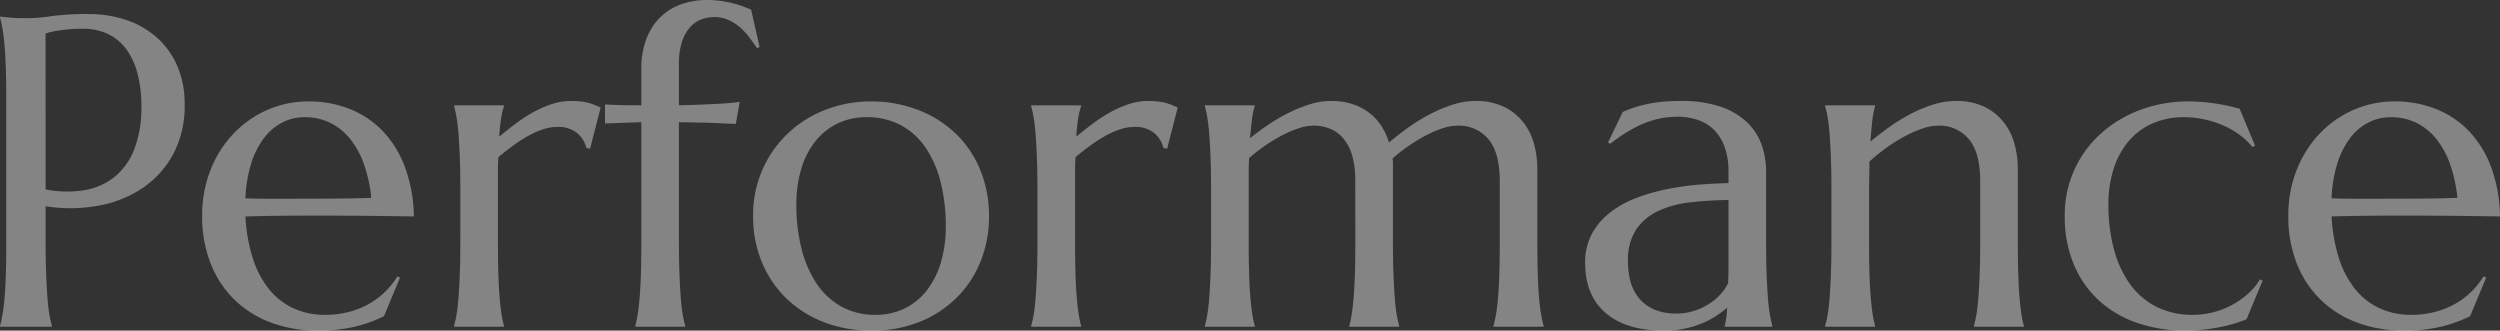 <svg xmlns="http://www.w3.org/2000/svg" width="677.461" height="89.59" viewBox="0 0 677.461 89.59">
  <rect x="0" y="0" width="677.461" height="89.59" fill="#333333" stroke="none"/>
  <path id="パス_2130" data-name="パス 2130" d="M-323.965-37.207A29.522,29.522,0,0,0-313.447-37a17.673,17.673,0,0,0,8.2-3.633,18.171,18.171,0,0,0,5.332-7.529,31.224,31.224,0,0,0,1.9-11.6,34.9,34.9,0,0,0-1-8.643,19.454,19.454,0,0,0-2.959-6.621,13.409,13.409,0,0,0-4.951-4.219,15.4,15.4,0,0,0-6.973-1.494,41.012,41.012,0,0,0-4.395.205q-1.875.205-3.164.439a17.9,17.9,0,0,0-2.52.645Zm-12.363-46.816q1.172.117,2.461.234,1.113.117,2.49.146t2.842.029a46.21,46.21,0,0,0,6.182-.557,72.513,72.513,0,0,1,9.932-.557,31.816,31.816,0,0,1,10.4,1.641,23.785,23.785,0,0,1,8.291,4.8,21.914,21.914,0,0,1,5.479,7.705,25.837,25.837,0,0,1,1.963,10.342,27.7,27.7,0,0,1-3.105,13.477,25.859,25.859,0,0,1-8.32,9.2,31.481,31.481,0,0,1-12.012,4.775,42.88,42.88,0,0,1-14.238.146v9.727q0,4.98.146,8.7t.352,6.416q.205,2.7.527,4.512a31.147,31.147,0,0,0,.674,3.047V0h-14.062V-.234a31.147,31.147,0,0,0,.674-3.047q.322-1.816.557-4.512t.352-6.416q.117-3.721.117-8.7V-61.055q0-4.98-.117-8.7T-335.1-76.2q-.234-2.725-.557-4.541a31.147,31.147,0,0,0-.674-3.047Zm85.957,85.078A35.639,35.639,0,0,1-262.559-1,28.38,28.38,0,0,1-272.461-7a27.944,27.944,0,0,1-6.65-9.785,34.374,34.374,0,0,1-2.432-13.33,33.208,33.208,0,0,1,2.227-12.275,30.311,30.311,0,0,1,6.152-9.814,28.438,28.438,0,0,1,9.17-6.5,27.466,27.466,0,0,1,11.338-2.344,29.636,29.636,0,0,1,11.191,2.08,25.3,25.3,0,0,1,8.936,6.035,28.5,28.5,0,0,1,5.977,9.785,40.176,40.176,0,0,1,2.373,13.271q-6.621-.117-13.242-.176t-13.77-.059q-5.1,0-9.932.059t-8.7.176a45.265,45.265,0,0,0,1.9,11.016,26.417,26.417,0,0,0,4.277,8.408A18.487,18.487,0,0,0-257.021-5.1,20.084,20.084,0,0,0-248.2-3.223a25.217,25.217,0,0,0,6.416-.791,22.47,22.47,0,0,0,5.479-2.2,21.253,21.253,0,0,0,4.395-3.311,21.188,21.188,0,0,0,3.281-4.131l.7.352-4.336,10.43a36.322,36.322,0,0,1-7.559,2.783A42.379,42.379,0,0,1-250.371,1.055Zm-7.793-35.742q5.859,0,11.748-.029t10.693-.205a38.433,38.433,0,0,0-1.992-9.141,23.422,23.422,0,0,0-3.75-6.855,15.945,15.945,0,0,0-5.391-4.336,15.353,15.353,0,0,0-6.855-1.523,13.2,13.2,0,0,0-6.24,1.494,14.769,14.769,0,0,0-4.951,4.307,22.9,22.9,0,0,0-3.4,6.885,36.191,36.191,0,0,0-1.523,9.287q2.637.117,5.566.117Zm46.582-2.4q0-4.98-.146-8.7t-.352-6.416q-.205-2.7-.527-4.512a31.147,31.147,0,0,0-.674-3.047V-60h13.535v.234a20.271,20.271,0,0,0-.791,3.281,48.281,48.281,0,0,0-.5,4.98q2.168-1.816,4.512-3.574a40.147,40.147,0,0,1,4.8-3.105,28.775,28.775,0,0,1,5.01-2.168,16.647,16.647,0,0,1,5.127-.82,22.528,22.528,0,0,1,2.754.146,14.438,14.438,0,0,1,2.109.41,14.324,14.324,0,0,1,1.7.586q.762.322,1.465.615l-2.871,11.191-1-.234a7.753,7.753,0,0,0-2.637-4.131,8.193,8.193,0,0,0-5.273-1.553,12.367,12.367,0,0,0-3.809.645,22.659,22.659,0,0,0-4.043,1.787,40.219,40.219,0,0,0-4.1,2.637q-2.051,1.494-3.984,3.135-.117,1.7-.117,3.691V-22.91q0,4.98.117,8.7t.352,6.416q.234,2.7.527,4.512a26.956,26.956,0,0,0,.645,3.047V0h-13.535V-.234a31.147,31.147,0,0,0,.674-3.047q.322-1.816.527-4.512t.352-6.416q.146-3.721.146-8.7Zm68.73-46.816a10.435,10.435,0,0,0-3.135.527,7.566,7.566,0,0,0-3.076,1.934,10.824,10.824,0,0,0-2.344,3.9,18.481,18.481,0,0,0-.937,6.416V-60q3.105-.059,5.83-.176t4.893-.234q2.168-.117,3.633-.264t2.109-.264l-1.055,5.977q-2.051-.059-4.453-.176-2.051-.117-4.863-.176t-6.094-.117v32.52q0,4.98.146,8.7t.352,6.416q.205,2.7.527,4.512a31.147,31.147,0,0,0,.674,3.047V0H-164.18V-.234a26.956,26.956,0,0,0,.645-3.047q.293-1.816.527-4.512t.352-6.416q.117-3.721.117-8.7V-55.43l-9.844.352v-5.156q1.816.117,4.336.176t5.508.059v-9.844a22.516,22.516,0,0,1,1.318-8,16.524,16.524,0,0,1,3.662-5.859,15.383,15.383,0,0,1,5.625-3.6,20.375,20.375,0,0,1,7.207-1.23,26.227,26.227,0,0,1,4.043.293,30.709,30.709,0,0,1,3.369.7q1.494.41,2.637.85t1.9.791l2.285,10.078-.7.352q-.937-1.406-2.051-2.9a17.521,17.521,0,0,0-2.52-2.725,12.856,12.856,0,0,0-3.135-2.021A9.408,9.408,0,0,0-142.852-83.906Zm10.605,53.789a30.423,30.423,0,0,1,2.461-12.275,30.308,30.308,0,0,1,6.768-9.814,31.059,31.059,0,0,1,10.166-6.5,33.6,33.6,0,0,1,12.6-2.344,35.012,35.012,0,0,1,12.451,2.2,30.5,30.5,0,0,1,10.166,6.24,28.8,28.8,0,0,1,6.826,9.844,32.661,32.661,0,0,1,2.49,13.008,32.468,32.468,0,0,1-2.109,11.6A28.845,28.845,0,0,1-76.641-8.32,30.2,30.2,0,0,1-86.689-1.494a34.466,34.466,0,0,1-13.682,2.549,35.025,35.025,0,0,1-12.363-2.168,30.183,30.183,0,0,1-10.137-6.211,29.211,29.211,0,0,1-6.855-9.814A32.12,32.12,0,0,1-132.246-30.117ZM-99.023-3.223a17.731,17.731,0,0,0,7.646-1.641,16.971,16.971,0,0,0,6.006-4.746,22.707,22.707,0,0,0,3.926-7.559,33.421,33.421,0,0,0,1.406-10.078,48.605,48.605,0,0,0-1.348-11.748A29.251,29.251,0,0,0-85.4-48.369a19.152,19.152,0,0,0-6.709-6.182,19.246,19.246,0,0,0-9.434-2.227,17.808,17.808,0,0,0-7.617,1.611,17.291,17.291,0,0,0-6.006,4.658,21.772,21.772,0,0,0-3.955,7.471,33.133,33.133,0,0,0-1.406,10.049,47.974,47.974,0,0,0,1.377,11.777,30.016,30.016,0,0,0,4.072,9.463,19.569,19.569,0,0,0,6.709,6.27A18.755,18.755,0,0,0-99.023-3.223ZM-55.2-37.09q0-4.98-.146-8.7t-.352-6.416q-.205-2.7-.527-4.512a31.147,31.147,0,0,0-.674-3.047V-60h13.535v.234a20.271,20.271,0,0,0-.791,3.281,48.281,48.281,0,0,0-.5,4.98q2.168-1.816,4.512-3.574a40.147,40.147,0,0,1,4.8-3.105,28.775,28.775,0,0,1,5.01-2.168,16.647,16.647,0,0,1,5.127-.82,22.528,22.528,0,0,1,2.754.146,14.438,14.438,0,0,1,2.109.41,14.324,14.324,0,0,1,1.7.586q.762.322,1.465.615l-2.871,11.191-1-.234a7.753,7.753,0,0,0-2.637-4.131,8.193,8.193,0,0,0-5.273-1.553,12.367,12.367,0,0,0-3.809.645A22.659,22.659,0,0,0-36.8-51.709a40.219,40.219,0,0,0-4.1,2.637q-2.051,1.494-3.984,3.135Q-45-44.238-45-42.246V-22.91q0,4.98.117,8.7t.352,6.416Q-44.3-5.1-44-3.281a26.956,26.956,0,0,0,.645,3.047V0H-56.895V-.234a31.147,31.147,0,0,0,.674-3.047q.322-1.816.527-4.512t.352-6.416q.146-3.721.146-8.7Zm86.133-2.4a24.861,24.861,0,0,0-.791-6.68,12.83,12.83,0,0,0-2.285-4.658,9.334,9.334,0,0,0-3.6-2.754,11.734,11.734,0,0,0-4.687-.908,12.854,12.854,0,0,0-3.926.7,29.582,29.582,0,0,0-4.482,1.9A44.715,44.715,0,0,0,6.533-49.1a44.152,44.152,0,0,0-4.365,3.4q-.117,1.875-.117,4.014V-22.91q0,4.98.117,8.7T2.52-7.793q.234,2.7.527,4.512A26.956,26.956,0,0,0,3.691-.234V0H-9.844V-.234A31.147,31.147,0,0,0-9.17-3.281q.322-1.816.527-4.512t.352-6.416q.146-3.721.146-8.7V-37.09q0-4.98-.146-8.7t-.352-6.416q-.205-2.7-.527-4.512a31.147,31.147,0,0,0-.674-3.047V-60H3.691v.234a17.257,17.257,0,0,0-.732,3.428Q2.7-54.258,2.4-51.094q2.344-1.875,5.039-3.691a47.982,47.982,0,0,1,5.537-3.223,37.876,37.876,0,0,1,5.713-2.285,19.341,19.341,0,0,1,5.684-.879,18.313,18.313,0,0,1,5.918.879,15.083,15.083,0,0,1,4.512,2.4,14.516,14.516,0,0,1,3.252,3.574,17.255,17.255,0,0,1,2.021,4.395q2.4-2.051,5.244-4.072a50.782,50.782,0,0,1,5.859-3.6,38.057,38.057,0,0,1,6.152-2.578,20.159,20.159,0,0,1,6.123-1,17.355,17.355,0,0,1,7.764,1.582,14.922,14.922,0,0,1,5.215,4.16,16.512,16.512,0,0,1,2.93,5.889,25.249,25.249,0,0,1,.908,6.709V-22.91q0,4.98.117,8.7t.352,6.416q.234,2.7.557,4.512a31.147,31.147,0,0,0,.674,3.047V0H68.379V-.234a31.147,31.147,0,0,0,.674-3.047q.322-1.816.557-4.512t.352-6.416q.117-3.721.117-8.7V-39.492q0-7.734-3.105-11.367a10.391,10.391,0,0,0-8.32-3.633,13.274,13.274,0,0,0-4.014.7A28.49,28.49,0,0,0,50.1-51.855a46.157,46.157,0,0,0-4.687,2.842,45.465,45.465,0,0,0-4.395,3.428,8.54,8.54,0,0,1,.117,1.406v21.27q0,4.98.146,8.7t.352,6.416q.205,2.7.527,4.512a31.147,31.147,0,0,0,.674,3.047V0H29.3V-.234a26.956,26.956,0,0,0,.645-3.047q.293-1.816.527-4.512t.352-6.416q.117-3.721.117-8.7ZM93.223-17.285a16.161,16.161,0,0,1,1.9-8.027,18.7,18.7,0,0,1,5.068-5.8,27.72,27.72,0,0,1,7.207-3.9,54.185,54.185,0,0,1,8.379-2.344,73.645,73.645,0,0,1,8.555-1.172q4.219-.322,7.734-.381v-2.988a20.047,20.047,0,0,0-1-6.68,12.451,12.451,0,0,0-2.812-4.658,11.4,11.4,0,0,0-4.365-2.754,16.566,16.566,0,0,0-5.6-.908,24.577,24.577,0,0,0-4.16.352,23.545,23.545,0,0,0-4.248,1.172,30.926,30.926,0,0,0-4.629,2.227,48.419,48.419,0,0,0-5.244,3.574l-.586-.352,3.984-8.262a29.511,29.511,0,0,1,3.809-1.436,36,36,0,0,1,3.809-.908,37.074,37.074,0,0,1,3.955-.5q2.021-.146,4.248-.146a32.647,32.647,0,0,1,10.518,1.494,19.546,19.546,0,0,1,7.148,4.1,15.735,15.735,0,0,1,4.072,6.094,21.371,21.371,0,0,1,1.289,7.471v19.1q0,4.98.146,8.7t.352,6.416q.205,2.7.527,4.512a31.147,31.147,0,0,0,.674,3.047V0H131.016V-.234a12.138,12.138,0,0,0,.439-2.109q.146-1.172.264-2.812a30.269,30.269,0,0,1-2.9,2.168A23.206,23.206,0,0,1,125.01-.967,26.043,26.043,0,0,1,120.264.5a27.385,27.385,0,0,1-5.713.557q-10.2,0-15.762-4.775T93.223-17.285ZM132.07-34.336a101.159,101.159,0,0,0-10.254.615,28,28,0,0,0-8.7,2.314,14.754,14.754,0,0,0-6.035,5.01,14.892,14.892,0,0,0-2.256,8.643q0,6.914,3.457,10.547t9.551,3.633a15.775,15.775,0,0,0,5.127-.791,17.4,17.4,0,0,0,4.1-1.992,14.845,14.845,0,0,0,3.018-2.637,12.9,12.9,0,0,0,1.875-2.783q.117-2.227.117-4.951V-34.336Zm68.2-5.156q0-7.734-3.105-11.367a10.391,10.391,0,0,0-8.32-3.633,13.35,13.35,0,0,0-4.219.791,31.62,31.62,0,0,0-4.8,2.109,45.228,45.228,0,0,0-4.922,3.076,48.456,48.456,0,0,0-4.629,3.75l-.117,7.676v14.18q0,4.98.117,8.7t.352,6.416q.234,2.7.527,4.512A26.956,26.956,0,0,0,171.8-.234V0H158.262V-.234a31.147,31.147,0,0,0,.674-3.047q.322-1.816.527-4.512t.352-6.416q.146-3.721.146-8.7V-37.09q0-4.98-.146-8.7t-.352-6.416q-.205-2.7-.527-4.512a31.147,31.147,0,0,0-.674-3.047V-60H171.8v.234a20.165,20.165,0,0,0-.732,3.721q-.264,2.256-.557,5.889,2.4-1.992,5.186-3.984a47.67,47.67,0,0,1,5.771-3.545,37.155,37.155,0,0,1,6.094-2.52,20.433,20.433,0,0,1,6.094-.967,17.355,17.355,0,0,1,7.764,1.582,14.922,14.922,0,0,1,5.215,4.16,16.512,16.512,0,0,1,2.93,5.889,25.249,25.249,0,0,1,.908,6.709V-22.91q0,4.98.117,8.7t.352,6.416q.234,2.7.527,4.512a26.956,26.956,0,0,0,.645,3.047V0H198.574V-.234a31.147,31.147,0,0,0,.674-3.047q.322-1.816.527-4.512t.352-6.416q.146-3.721.146-8.7ZM276.8-12.48l-4.336,10.43a27.763,27.763,0,0,1-3.633,1.289q-2.051.586-4.248,1T260.156.85q-2.227.205-4.219.205a39.77,39.77,0,0,1-13.1-2.08A29.493,29.493,0,0,1,232.471-7.09a27.681,27.681,0,0,1-6.826-9.785,33.636,33.636,0,0,1-2.461-13.242,29.521,29.521,0,0,1,2.549-12.275,29.749,29.749,0,0,1,7.09-9.814,33.071,33.071,0,0,1,10.693-6.5,37.221,37.221,0,0,1,13.359-2.344,48.03,48.03,0,0,1,7.031.557,47.806,47.806,0,0,1,6.68,1.436l4.16,9.961-.7.41A18.8,18.8,0,0,0,270.557-52a22.565,22.565,0,0,0-4.453-2.549,27.566,27.566,0,0,0-5.127-1.641,25.853,25.853,0,0,0-5.508-.586,20.864,20.864,0,0,0-8.32,1.611,17.974,17.974,0,0,0-6.445,4.658,21.5,21.5,0,0,0-4.189,7.471,31.327,31.327,0,0,0-1.494,10.049,46.114,46.114,0,0,0,1.436,11.777,28.992,28.992,0,0,0,4.277,9.463,20.047,20.047,0,0,0,7.148,6.27,21.49,21.49,0,0,0,10.107,2.256A21.8,21.8,0,0,0,263.35-3.9a22.42,22.42,0,0,0,5.039-1.934,22.562,22.562,0,0,0,4.365-3.018,17.1,17.1,0,0,0,3.34-3.984ZM314.941,1.055A35.639,35.639,0,0,1,302.754-1,28.38,28.38,0,0,1,292.852-7a27.944,27.944,0,0,1-6.65-9.785,34.374,34.374,0,0,1-2.432-13.33A33.208,33.208,0,0,1,286-42.393a30.311,30.311,0,0,1,6.152-9.814,28.438,28.438,0,0,1,9.17-6.5,27.466,27.466,0,0,1,11.338-2.344,29.636,29.636,0,0,1,11.191,2.08,25.3,25.3,0,0,1,8.936,6.035,28.5,28.5,0,0,1,5.977,9.785,40.176,40.176,0,0,1,2.373,13.271q-6.621-.117-13.242-.176t-13.77-.059q-5.1,0-9.932.059t-8.7.176a45.265,45.265,0,0,0,1.9,11.016,26.417,26.417,0,0,0,4.277,8.408A18.487,18.487,0,0,0,308.291-5.1a20.084,20.084,0,0,0,8.818,1.875,25.217,25.217,0,0,0,6.416-.791A22.47,22.47,0,0,0,329-6.211,21.253,21.253,0,0,0,333.4-9.521a21.188,21.188,0,0,0,3.281-4.131l.7.352-4.336,10.43a36.322,36.322,0,0,1-7.559,2.783A42.379,42.379,0,0,1,314.941,1.055Zm-7.793-35.742q5.859,0,11.748-.029t10.693-.205a38.433,38.433,0,0,0-1.992-9.141,23.422,23.422,0,0,0-3.75-6.855,15.945,15.945,0,0,0-5.391-4.336,15.353,15.353,0,0,0-6.855-1.523,13.2,13.2,0,0,0-6.24,1.494,14.769,14.769,0,0,0-4.951,4.307,22.9,22.9,0,0,0-3.4,6.885,36.191,36.191,0,0,0-1.523,9.287q2.637.117,5.566.117Z" transform="translate(336.328 88.535)" fill="#fff" opacity="0.398"/>
</svg>

